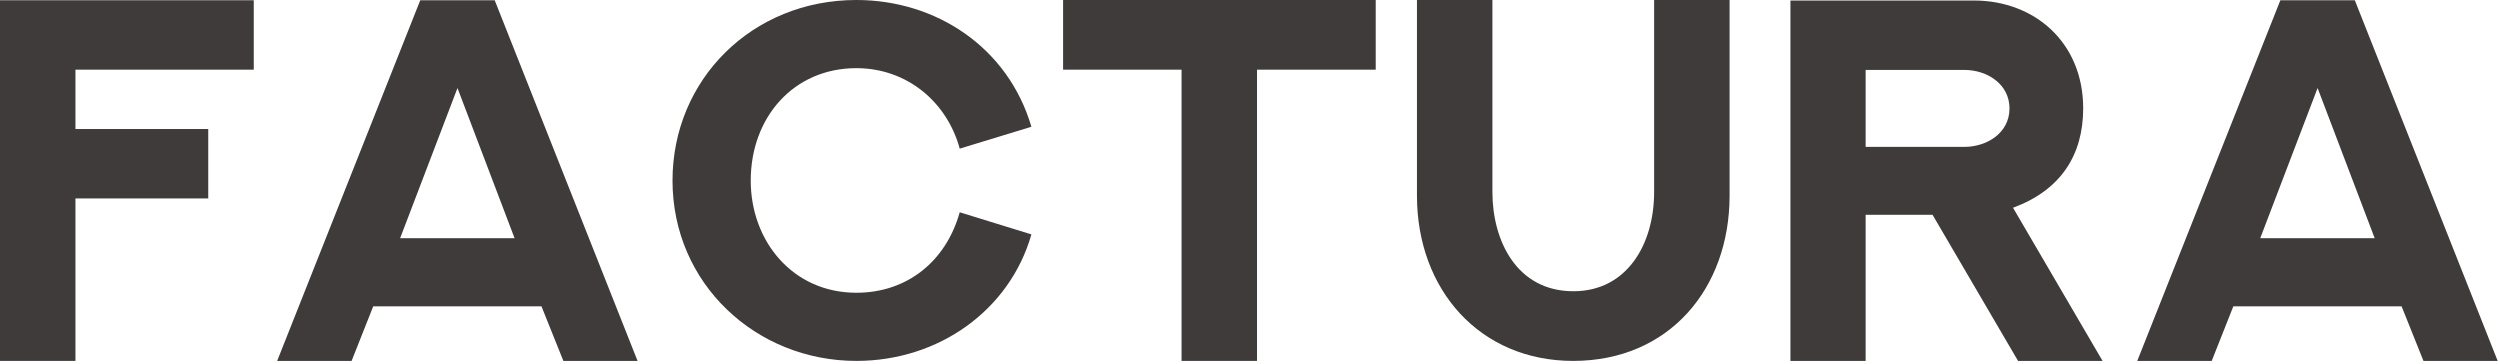 <?xml version="1.0" encoding="UTF-8"?> <svg xmlns="http://www.w3.org/2000/svg" width="398" height="58" viewBox="0 0 398 58" fill="none"> <path d="M0 0.04H40.399V11.091H12.012V20.54H33.152V31.591H12.012V57.456H0V0.04Z" fill="#3F3B3A"></path> <path d="M66.905 0.04H78.757L101.499 57.456H89.688L86.204 48.768H59.418L55.975 57.456H44.123L66.905 0.04ZM72.831 14.014L63.702 37.917H81.92L72.831 14.014Z" fill="#3F3B3A"></path> <path d="M152.789 33.793L164.2 37.316C160.757 49.368 149.466 57.456 136.333 57.456C120.357 57.456 107.064 45.164 107.064 28.748C107.064 12.652 119.757 0 136.333 0C149.025 0 160.477 7.527 164.2 20.18L152.789 23.663C150.747 16.176 144.341 10.851 136.333 10.851C126.363 10.851 119.517 18.658 119.517 28.748C119.517 38.398 126.203 46.605 136.333 46.605C144.381 46.605 150.587 41.641 152.789 33.793Z" fill="#3F3B3A"></path> <path d="M169.245 0H219.014V11.091H200.115V57.456H188.104V11.091H169.245V0Z" fill="#3F3B3A"></path> <path d="M263.337 0H275.349V31.15C275.349 45.925 265.739 57.456 250.444 57.456C235.59 57.456 225.58 46.125 225.58 31.15V0H237.592V30.59C237.592 38.277 241.436 46.365 250.484 46.365C259.013 46.365 263.337 38.878 263.337 30.59V0Z" fill="#3F3B3A"></path> <path d="M297.01 11.131V23.383H312.745C316.188 23.383 319.912 21.261 319.912 17.257C319.912 13.413 316.389 11.131 312.705 11.131H297.01ZM334.727 57.456H321.273L307.66 34.193H297.01V57.456H285.038V0.08H314.227C323.916 0.08 331.644 6.767 331.644 17.257C331.644 24.744 328 30.31 320.473 33.072L334.727 57.456Z" fill="#3F3B3A"></path> <path d="M363.034 0.04H374.886L397.628 57.456H385.816L382.333 48.768H355.547L352.104 57.456H340.252L363.034 0.04ZM368.96 14.014L359.831 37.917H378.049L368.96 14.014Z" fill="#3F3B3A"></path> </svg> 